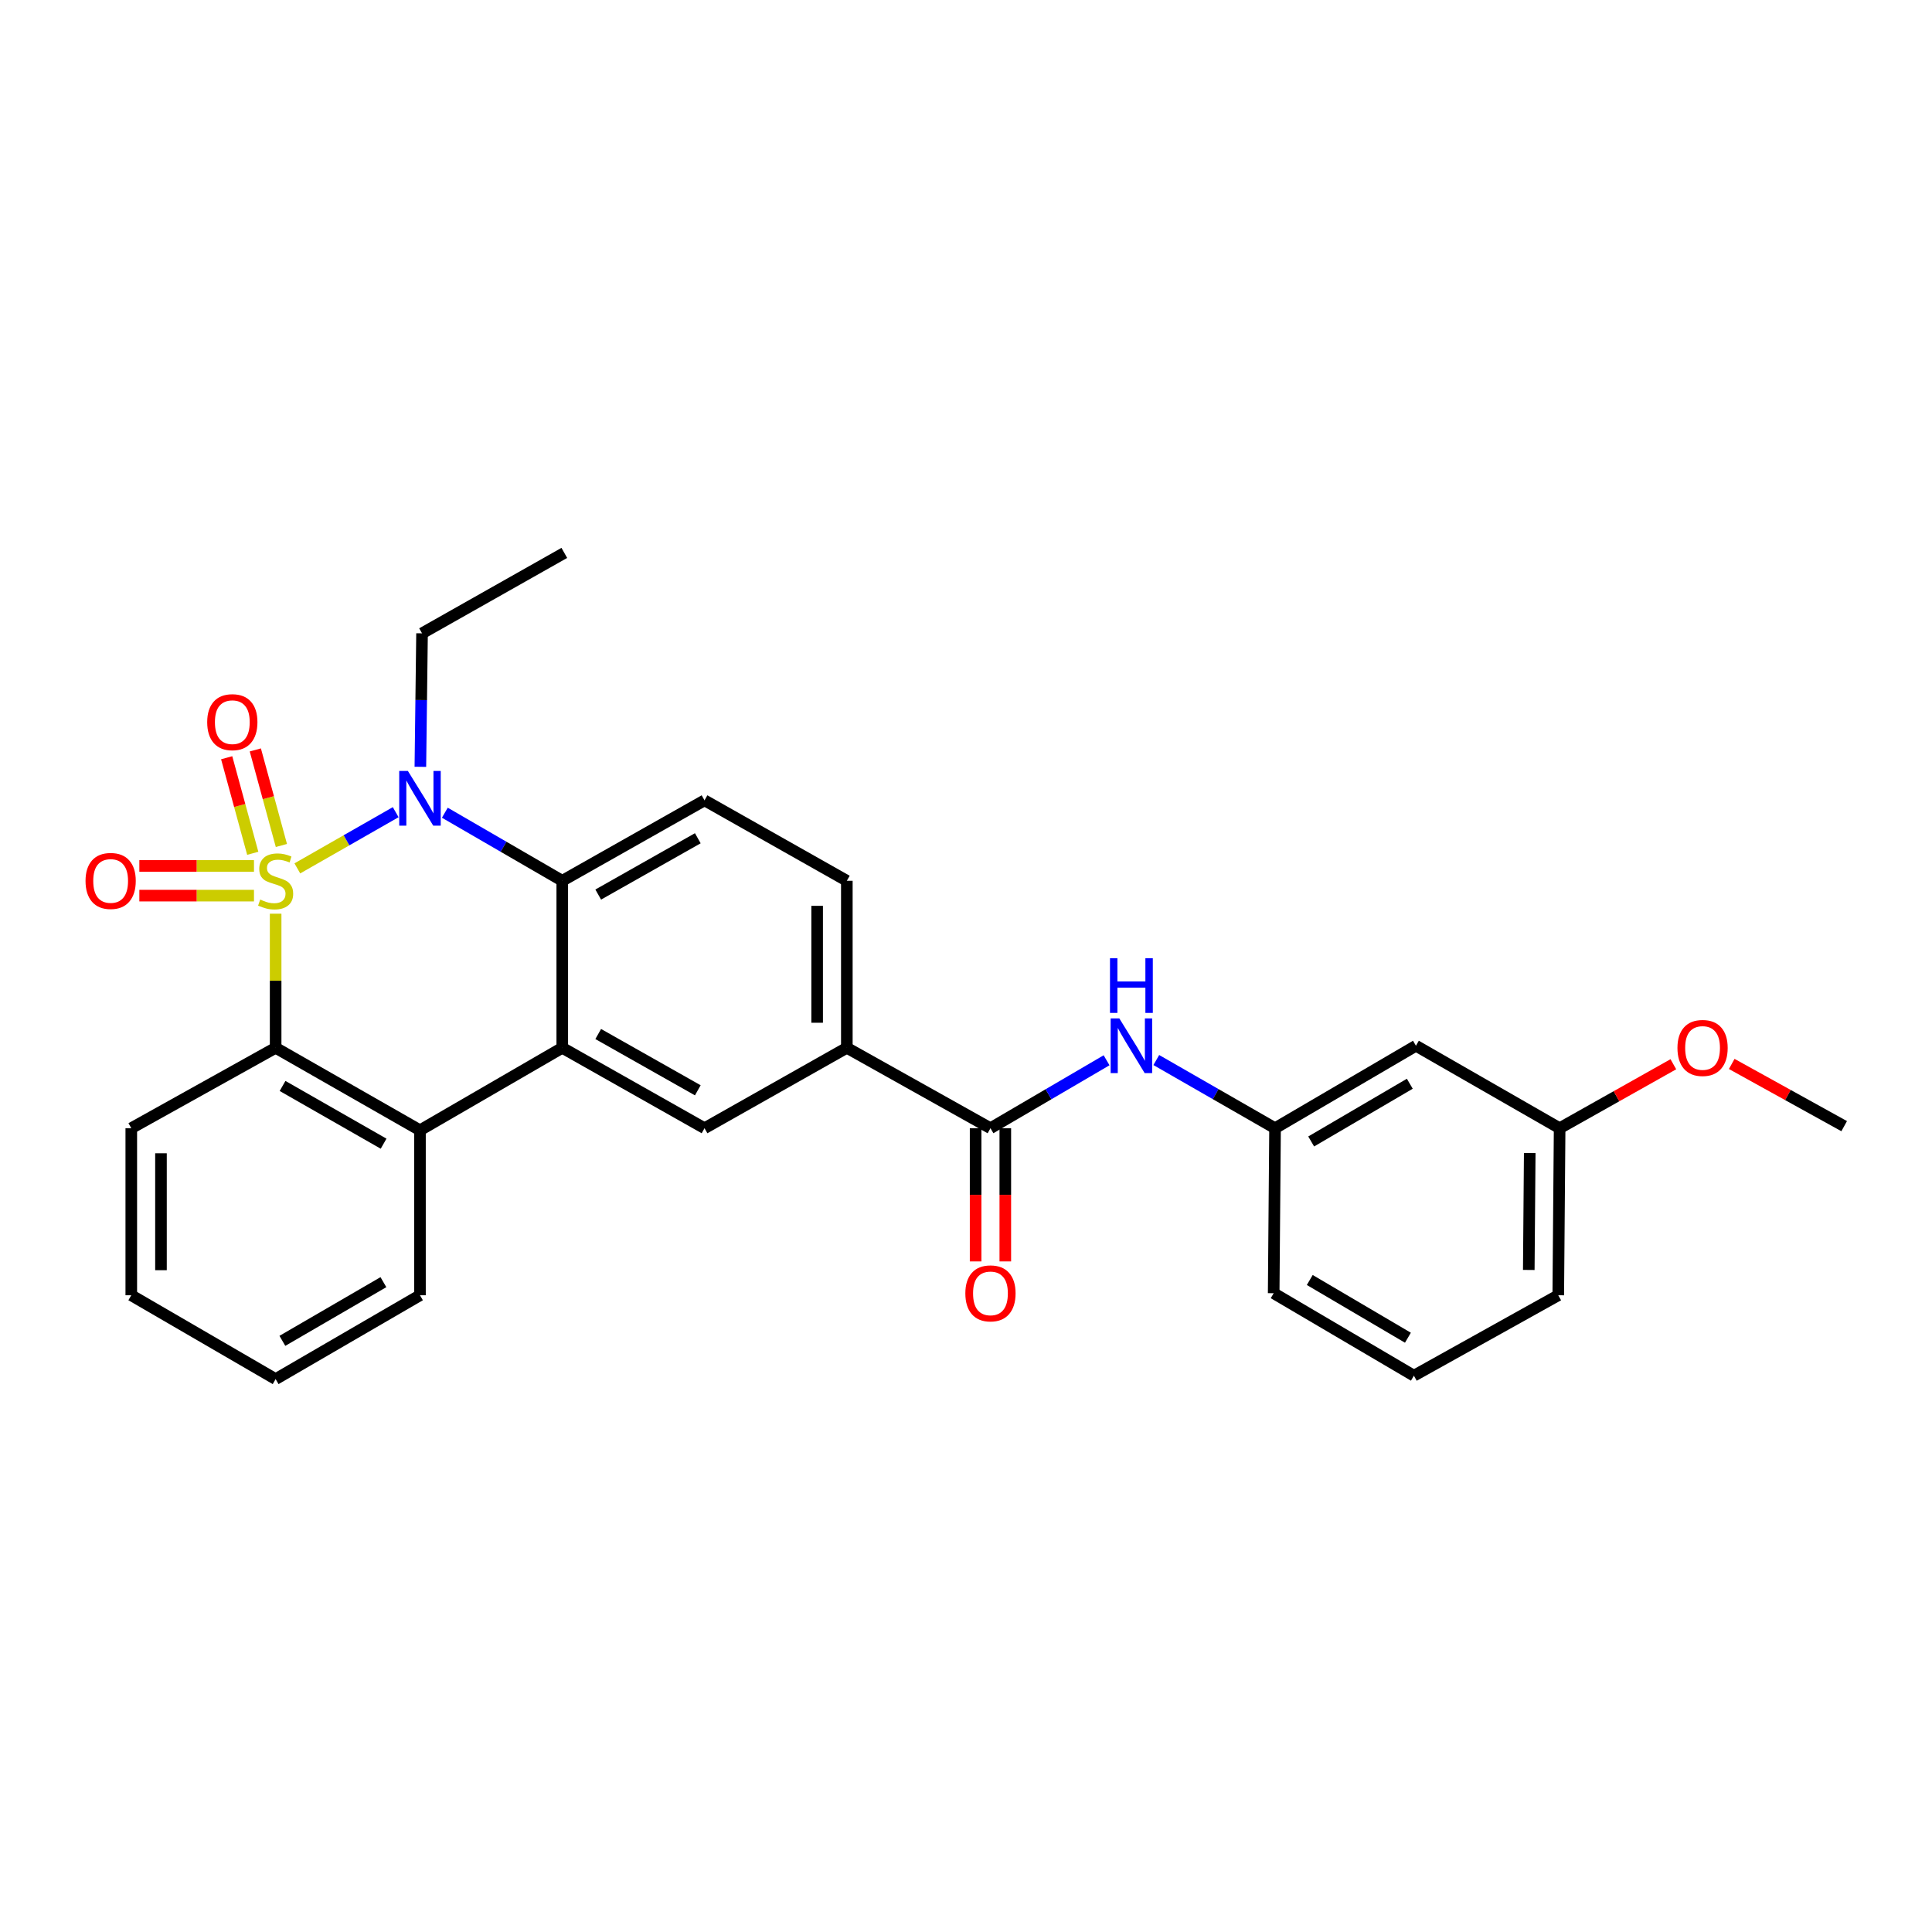<?xml version='1.0' encoding='iso-8859-1'?>
<svg version='1.1' baseProfile='full'
              xmlns='http://www.w3.org/2000/svg'
                      xmlns:rdkit='http://www.rdkit.org/xml'
                      xmlns:xlink='http://www.w3.org/1999/xlink'
                  xml:space='preserve'
width='1000px' height='1000px' viewBox='0 0 1000 1000'>
<!-- END OF HEADER -->
<rect style='opacity:1.0;fill:#FFFFFF;stroke:none' width='1000' height='1000' x='0' y='0'> </rect>
<path class='bond-0' d='M 153.901,449.474 L 179.356,434.928' style='fill:none;fill-rule:evenodd;stroke:#CCCC00;stroke-width:6px;stroke-linecap:butt;stroke-linejoin:miter;stroke-opacity:1' />
<path class='bond-0' d='M 179.356,434.928 L 204.81,420.383' style='fill:none;fill-rule:evenodd;stroke:#0000FF;stroke-width:6px;stroke-linecap:butt;stroke-linejoin:miter;stroke-opacity:1' />
<path class='bond-1' d='M 142.669,472.933 L 142.669,507.637' style='fill:none;fill-rule:evenodd;stroke:#CCCC00;stroke-width:6px;stroke-linecap:butt;stroke-linejoin:miter;stroke-opacity:1' />
<path class='bond-1' d='M 142.669,507.637 L 142.669,542.341' style='fill:none;fill-rule:evenodd;stroke:#000000;stroke-width:6px;stroke-linecap:butt;stroke-linejoin:miter;stroke-opacity:1' />
<path class='bond-7' d='M 145.649,437.62 L 138.902,412.889' style='fill:none;fill-rule:evenodd;stroke:#CCCC00;stroke-width:6px;stroke-linecap:butt;stroke-linejoin:miter;stroke-opacity:1' />
<path class='bond-7' d='M 138.902,412.889 L 132.155,388.158' style='fill:none;fill-rule:evenodd;stroke:#FF0000;stroke-width:6px;stroke-linecap:butt;stroke-linejoin:miter;stroke-opacity:1' />
<path class='bond-7' d='M 130.823,441.665 L 124.075,416.934' style='fill:none;fill-rule:evenodd;stroke:#CCCC00;stroke-width:6px;stroke-linecap:butt;stroke-linejoin:miter;stroke-opacity:1' />
<path class='bond-7' d='M 124.075,416.934 L 117.328,392.203' style='fill:none;fill-rule:evenodd;stroke:#FF0000;stroke-width:6px;stroke-linecap:butt;stroke-linejoin:miter;stroke-opacity:1' />
<path class='bond-8' d='M 131.454,448.208 L 101.79,448.208' style='fill:none;fill-rule:evenodd;stroke:#CCCC00;stroke-width:6px;stroke-linecap:butt;stroke-linejoin:miter;stroke-opacity:1' />
<path class='bond-8' d='M 101.79,448.208 L 72.125,448.208' style='fill:none;fill-rule:evenodd;stroke:#FF0000;stroke-width:6px;stroke-linecap:butt;stroke-linejoin:miter;stroke-opacity:1' />
<path class='bond-8' d='M 131.454,463.576 L 101.79,463.576' style='fill:none;fill-rule:evenodd;stroke:#CCCC00;stroke-width:6px;stroke-linecap:butt;stroke-linejoin:miter;stroke-opacity:1' />
<path class='bond-8' d='M 101.79,463.576 L 72.125,463.576' style='fill:none;fill-rule:evenodd;stroke:#FF0000;stroke-width:6px;stroke-linecap:butt;stroke-linejoin:miter;stroke-opacity:1' />
<path class='bond-3' d='M 230.246,420.66 L 260.637,438.276' style='fill:none;fill-rule:evenodd;stroke:#0000FF;stroke-width:6px;stroke-linecap:butt;stroke-linejoin:miter;stroke-opacity:1' />
<path class='bond-3' d='M 260.637,438.276 L 291.028,455.892' style='fill:none;fill-rule:evenodd;stroke:#000000;stroke-width:6px;stroke-linecap:butt;stroke-linejoin:miter;stroke-opacity:1' />
<path class='bond-16' d='M 217.582,396.906 L 218.014,362.359' style='fill:none;fill-rule:evenodd;stroke:#0000FF;stroke-width:6px;stroke-linecap:butt;stroke-linejoin:miter;stroke-opacity:1' />
<path class='bond-16' d='M 218.014,362.359 L 218.446,327.811' style='fill:none;fill-rule:evenodd;stroke:#000000;stroke-width:6px;stroke-linecap:butt;stroke-linejoin:miter;stroke-opacity:1' />
<path class='bond-4' d='M 142.669,542.341 L 217.378,585.031' style='fill:none;fill-rule:evenodd;stroke:#000000;stroke-width:6px;stroke-linecap:butt;stroke-linejoin:miter;stroke-opacity:1' />
<path class='bond-4' d='M 146.251,562.088 L 198.547,591.972' style='fill:none;fill-rule:evenodd;stroke:#000000;stroke-width:6px;stroke-linecap:butt;stroke-linejoin:miter;stroke-opacity:1' />
<path class='bond-18' d='M 142.669,542.341 L 67.952,583.964' style='fill:none;fill-rule:evenodd;stroke:#000000;stroke-width:6px;stroke-linecap:butt;stroke-linejoin:miter;stroke-opacity:1' />
<path class='bond-2' d='M 291.028,542.341 L 217.378,585.031' style='fill:none;fill-rule:evenodd;stroke:#000000;stroke-width:6px;stroke-linecap:butt;stroke-linejoin:miter;stroke-opacity:1' />
<path class='bond-6' d='M 291.028,542.341 L 364.661,583.964' style='fill:none;fill-rule:evenodd;stroke:#000000;stroke-width:6px;stroke-linecap:butt;stroke-linejoin:miter;stroke-opacity:1' />
<path class='bond-6' d='M 309.636,535.205 L 361.179,564.342' style='fill:none;fill-rule:evenodd;stroke:#000000;stroke-width:6px;stroke-linecap:butt;stroke-linejoin:miter;stroke-opacity:1' />
<path class='bond-28' d='M 291.028,542.341 L 291.028,455.892' style='fill:none;fill-rule:evenodd;stroke:#000000;stroke-width:6px;stroke-linecap:butt;stroke-linejoin:miter;stroke-opacity:1' />
<path class='bond-11' d='M 291.028,455.892 L 364.661,414.251' style='fill:none;fill-rule:evenodd;stroke:#000000;stroke-width:6px;stroke-linecap:butt;stroke-linejoin:miter;stroke-opacity:1' />
<path class='bond-11' d='M 309.639,463.024 L 361.182,433.875' style='fill:none;fill-rule:evenodd;stroke:#000000;stroke-width:6px;stroke-linecap:butt;stroke-linejoin:miter;stroke-opacity:1' />
<path class='bond-19' d='M 217.378,585.031 L 217.378,670.422' style='fill:none;fill-rule:evenodd;stroke:#000000;stroke-width:6px;stroke-linecap:butt;stroke-linejoin:miter;stroke-opacity:1' />
<path class='bond-5' d='M 512.662,583.964 L 438.32,542.341' style='fill:none;fill-rule:evenodd;stroke:#000000;stroke-width:6px;stroke-linecap:butt;stroke-linejoin:miter;stroke-opacity:1' />
<path class='bond-10' d='M 512.662,583.964 L 542.71,566.38' style='fill:none;fill-rule:evenodd;stroke:#000000;stroke-width:6px;stroke-linecap:butt;stroke-linejoin:miter;stroke-opacity:1' />
<path class='bond-10' d='M 542.71,566.38 L 572.759,548.795' style='fill:none;fill-rule:evenodd;stroke:#0000FF;stroke-width:6px;stroke-linecap:butt;stroke-linejoin:miter;stroke-opacity:1' />
<path class='bond-13' d='M 504.977,583.964 L 504.977,618.436' style='fill:none;fill-rule:evenodd;stroke:#000000;stroke-width:6px;stroke-linecap:butt;stroke-linejoin:miter;stroke-opacity:1' />
<path class='bond-13' d='M 504.977,618.436 L 504.977,652.908' style='fill:none;fill-rule:evenodd;stroke:#FF0000;stroke-width:6px;stroke-linecap:butt;stroke-linejoin:miter;stroke-opacity:1' />
<path class='bond-13' d='M 520.346,583.964 L 520.346,618.436' style='fill:none;fill-rule:evenodd;stroke:#000000;stroke-width:6px;stroke-linecap:butt;stroke-linejoin:miter;stroke-opacity:1' />
<path class='bond-13' d='M 520.346,618.436 L 520.346,652.908' style='fill:none;fill-rule:evenodd;stroke:#FF0000;stroke-width:6px;stroke-linecap:butt;stroke-linejoin:miter;stroke-opacity:1' />
<path class='bond-9' d='M 364.661,583.964 L 438.32,542.341' style='fill:none;fill-rule:evenodd;stroke:#000000;stroke-width:6px;stroke-linecap:butt;stroke-linejoin:miter;stroke-opacity:1' />
<path class='bond-30' d='M 438.32,542.341 L 438.32,455.892' style='fill:none;fill-rule:evenodd;stroke:#000000;stroke-width:6px;stroke-linecap:butt;stroke-linejoin:miter;stroke-opacity:1' />
<path class='bond-30' d='M 422.951,529.373 L 422.951,468.859' style='fill:none;fill-rule:evenodd;stroke:#000000;stroke-width:6px;stroke-linecap:butt;stroke-linejoin:miter;stroke-opacity:1' />
<path class='bond-12' d='M 598.495,548.671 L 629.229,566.318' style='fill:none;fill-rule:evenodd;stroke:#0000FF;stroke-width:6px;stroke-linecap:butt;stroke-linejoin:miter;stroke-opacity:1' />
<path class='bond-12' d='M 629.229,566.318 L 659.962,583.964' style='fill:none;fill-rule:evenodd;stroke:#000000;stroke-width:6px;stroke-linecap:butt;stroke-linejoin:miter;stroke-opacity:1' />
<path class='bond-14' d='M 364.661,414.251 L 438.32,455.892' style='fill:none;fill-rule:evenodd;stroke:#000000;stroke-width:6px;stroke-linecap:butt;stroke-linejoin:miter;stroke-opacity:1' />
<path class='bond-15' d='M 659.962,583.964 L 732.886,541.273' style='fill:none;fill-rule:evenodd;stroke:#000000;stroke-width:6px;stroke-linecap:butt;stroke-linejoin:miter;stroke-opacity:1' />
<path class='bond-15' d='M 678.665,590.824 L 729.712,560.94' style='fill:none;fill-rule:evenodd;stroke:#000000;stroke-width:6px;stroke-linecap:butt;stroke-linejoin:miter;stroke-opacity:1' />
<path class='bond-22' d='M 659.962,583.964 L 659.253,669.363' style='fill:none;fill-rule:evenodd;stroke:#000000;stroke-width:6px;stroke-linecap:butt;stroke-linejoin:miter;stroke-opacity:1' />
<path class='bond-17' d='M 732.886,541.273 L 807.262,583.964' style='fill:none;fill-rule:evenodd;stroke:#000000;stroke-width:6px;stroke-linecap:butt;stroke-linejoin:miter;stroke-opacity:1' />
<path class='bond-25' d='M 218.446,327.811 L 292.087,286.179' style='fill:none;fill-rule:evenodd;stroke:#000000;stroke-width:6px;stroke-linecap:butt;stroke-linejoin:miter;stroke-opacity:1' />
<path class='bond-20' d='M 807.262,583.964 L 836.693,567.406' style='fill:none;fill-rule:evenodd;stroke:#000000;stroke-width:6px;stroke-linecap:butt;stroke-linejoin:miter;stroke-opacity:1' />
<path class='bond-20' d='M 836.693,567.406 L 866.123,550.849' style='fill:none;fill-rule:evenodd;stroke:#FF0000;stroke-width:6px;stroke-linecap:butt;stroke-linejoin:miter;stroke-opacity:1' />
<path class='bond-31' d='M 807.262,583.964 L 806.554,670.422' style='fill:none;fill-rule:evenodd;stroke:#000000;stroke-width:6px;stroke-linecap:butt;stroke-linejoin:miter;stroke-opacity:1' />
<path class='bond-31' d='M 791.788,596.807 L 791.292,657.327' style='fill:none;fill-rule:evenodd;stroke:#000000;stroke-width:6px;stroke-linecap:butt;stroke-linejoin:miter;stroke-opacity:1' />
<path class='bond-26' d='M 67.952,583.964 L 67.952,670.422' style='fill:none;fill-rule:evenodd;stroke:#000000;stroke-width:6px;stroke-linecap:butt;stroke-linejoin:miter;stroke-opacity:1' />
<path class='bond-26' d='M 83.321,596.933 L 83.321,657.453' style='fill:none;fill-rule:evenodd;stroke:#000000;stroke-width:6px;stroke-linecap:butt;stroke-linejoin:miter;stroke-opacity:1' />
<path class='bond-29' d='M 217.378,670.422 L 142.669,713.821' style='fill:none;fill-rule:evenodd;stroke:#000000;stroke-width:6px;stroke-linecap:butt;stroke-linejoin:miter;stroke-opacity:1' />
<path class='bond-29' d='M 198.452,663.642 L 146.156,694.022' style='fill:none;fill-rule:evenodd;stroke:#000000;stroke-width:6px;stroke-linecap:butt;stroke-linejoin:miter;stroke-opacity:1' />
<path class='bond-24' d='M 896.34,550.692 L 925.443,566.795' style='fill:none;fill-rule:evenodd;stroke:#FF0000;stroke-width:6px;stroke-linecap:butt;stroke-linejoin:miter;stroke-opacity:1' />
<path class='bond-24' d='M 925.443,566.795 L 954.545,582.897' style='fill:none;fill-rule:evenodd;stroke:#000000;stroke-width:6px;stroke-linecap:butt;stroke-linejoin:miter;stroke-opacity:1' />
<path class='bond-21' d='M 731.828,712.054 L 659.253,669.363' style='fill:none;fill-rule:evenodd;stroke:#000000;stroke-width:6px;stroke-linecap:butt;stroke-linejoin:miter;stroke-opacity:1' />
<path class='bond-21' d='M 728.734,692.403 L 677.932,662.52' style='fill:none;fill-rule:evenodd;stroke:#000000;stroke-width:6px;stroke-linecap:butt;stroke-linejoin:miter;stroke-opacity:1' />
<path class='bond-23' d='M 731.828,712.054 L 806.554,670.422' style='fill:none;fill-rule:evenodd;stroke:#000000;stroke-width:6px;stroke-linecap:butt;stroke-linejoin:miter;stroke-opacity:1' />
<path class='bond-27' d='M 67.952,670.422 L 142.669,713.821' style='fill:none;fill-rule:evenodd;stroke:#000000;stroke-width:6px;stroke-linecap:butt;stroke-linejoin:miter;stroke-opacity:1' />
<path  class='atom-0' d='M 134.669 465.612
Q 134.989 465.732, 136.309 466.292
Q 137.629 466.852, 139.069 467.212
Q 140.549 467.532, 141.989 467.532
Q 144.669 467.532, 146.229 466.252
Q 147.789 464.932, 147.789 462.652
Q 147.789 461.092, 146.989 460.132
Q 146.229 459.172, 145.029 458.652
Q 143.829 458.132, 141.829 457.532
Q 139.309 456.772, 137.789 456.052
Q 136.309 455.332, 135.229 453.812
Q 134.189 452.292, 134.189 449.732
Q 134.189 446.172, 136.589 443.972
Q 139.029 441.772, 143.829 441.772
Q 147.109 441.772, 150.829 443.332
L 149.909 446.412
Q 146.509 445.012, 143.949 445.012
Q 141.189 445.012, 139.669 446.172
Q 138.149 447.292, 138.189 449.252
Q 138.189 450.772, 138.949 451.692
Q 139.749 452.612, 140.869 453.132
Q 142.029 453.652, 143.949 454.252
Q 146.509 455.052, 148.029 455.852
Q 149.549 456.652, 150.629 458.292
Q 151.749 459.892, 151.749 462.652
Q 151.749 466.572, 149.109 468.692
Q 146.509 470.772, 142.149 470.772
Q 139.629 470.772, 137.709 470.212
Q 135.829 469.692, 133.589 468.772
L 134.669 465.612
' fill='#CCCC00'/>
<path  class='atom-1' d='M 211.118 399.041
L 220.398 414.041
Q 221.318 415.521, 222.798 418.201
Q 224.278 420.881, 224.358 421.041
L 224.358 399.041
L 228.118 399.041
L 228.118 427.361
L 224.238 427.361
L 214.278 410.961
Q 213.118 409.041, 211.878 406.841
Q 210.678 404.641, 210.318 403.961
L 210.318 427.361
L 206.638 427.361
L 206.638 399.041
L 211.118 399.041
' fill='#0000FF'/>
<path  class='atom-8' d='M 107.248 373.792
Q 107.248 366.992, 110.608 363.192
Q 113.968 359.392, 120.248 359.392
Q 126.528 359.392, 129.888 363.192
Q 133.248 366.992, 133.248 373.792
Q 133.248 380.672, 129.848 384.592
Q 126.448 388.472, 120.248 388.472
Q 114.008 388.472, 110.608 384.592
Q 107.248 380.712, 107.248 373.792
M 120.248 385.272
Q 124.568 385.272, 126.888 382.392
Q 129.248 379.472, 129.248 373.792
Q 129.248 368.232, 126.888 365.432
Q 124.568 362.592, 120.248 362.592
Q 115.928 362.592, 113.568 365.392
Q 111.248 368.192, 111.248 373.792
Q 111.248 379.512, 113.568 382.392
Q 115.928 385.272, 120.248 385.272
' fill='#FF0000'/>
<path  class='atom-9' d='M 44.271 455.972
Q 44.271 449.172, 47.631 445.372
Q 50.991 441.572, 57.271 441.572
Q 63.551 441.572, 66.911 445.372
Q 70.271 449.172, 70.271 455.972
Q 70.271 462.852, 66.871 466.772
Q 63.471 470.652, 57.271 470.652
Q 51.031 470.652, 47.631 466.772
Q 44.271 462.892, 44.271 455.972
M 57.271 467.452
Q 61.591 467.452, 63.911 464.572
Q 66.271 461.652, 66.271 455.972
Q 66.271 450.412, 63.911 447.612
Q 61.591 444.772, 57.271 444.772
Q 52.951 444.772, 50.591 447.572
Q 48.271 450.372, 48.271 455.972
Q 48.271 461.692, 50.591 464.572
Q 52.951 467.452, 57.271 467.452
' fill='#FF0000'/>
<path  class='atom-11' d='M 579.352 527.113
L 588.632 542.113
Q 589.552 543.593, 591.032 546.273
Q 592.512 548.953, 592.592 549.113
L 592.592 527.113
L 596.352 527.113
L 596.352 555.433
L 592.472 555.433
L 582.512 539.033
Q 581.352 537.113, 580.112 534.913
Q 578.912 532.713, 578.552 532.033
L 578.552 555.433
L 574.872 555.433
L 574.872 527.113
L 579.352 527.113
' fill='#0000FF'/>
<path  class='atom-11' d='M 574.532 495.961
L 578.372 495.961
L 578.372 508.001
L 592.852 508.001
L 592.852 495.961
L 596.692 495.961
L 596.692 524.281
L 592.852 524.281
L 592.852 511.201
L 578.372 511.201
L 578.372 524.281
L 574.532 524.281
L 574.532 495.961
' fill='#0000FF'/>
<path  class='atom-14' d='M 499.662 669.443
Q 499.662 662.643, 503.022 658.843
Q 506.382 655.043, 512.662 655.043
Q 518.942 655.043, 522.302 658.843
Q 525.662 662.643, 525.662 669.443
Q 525.662 676.323, 522.262 680.243
Q 518.862 684.123, 512.662 684.123
Q 506.422 684.123, 503.022 680.243
Q 499.662 676.363, 499.662 669.443
M 512.662 680.923
Q 516.982 680.923, 519.302 678.043
Q 521.662 675.123, 521.662 669.443
Q 521.662 663.883, 519.302 661.083
Q 516.982 658.243, 512.662 658.243
Q 508.342 658.243, 505.982 661.043
Q 503.662 663.843, 503.662 669.443
Q 503.662 675.163, 505.982 678.043
Q 508.342 680.923, 512.662 680.923
' fill='#FF0000'/>
<path  class='atom-21' d='M 868.245 542.421
Q 868.245 535.621, 871.605 531.821
Q 874.965 528.021, 881.245 528.021
Q 887.525 528.021, 890.885 531.821
Q 894.245 535.621, 894.245 542.421
Q 894.245 549.301, 890.845 553.221
Q 887.445 557.101, 881.245 557.101
Q 875.005 557.101, 871.605 553.221
Q 868.245 549.341, 868.245 542.421
M 881.245 553.901
Q 885.565 553.901, 887.885 551.021
Q 890.245 548.101, 890.245 542.421
Q 890.245 536.861, 887.885 534.061
Q 885.565 531.221, 881.245 531.221
Q 876.925 531.221, 874.565 534.021
Q 872.245 536.821, 872.245 542.421
Q 872.245 548.141, 874.565 551.021
Q 876.925 553.901, 881.245 553.901
' fill='#FF0000'/>
</svg>
